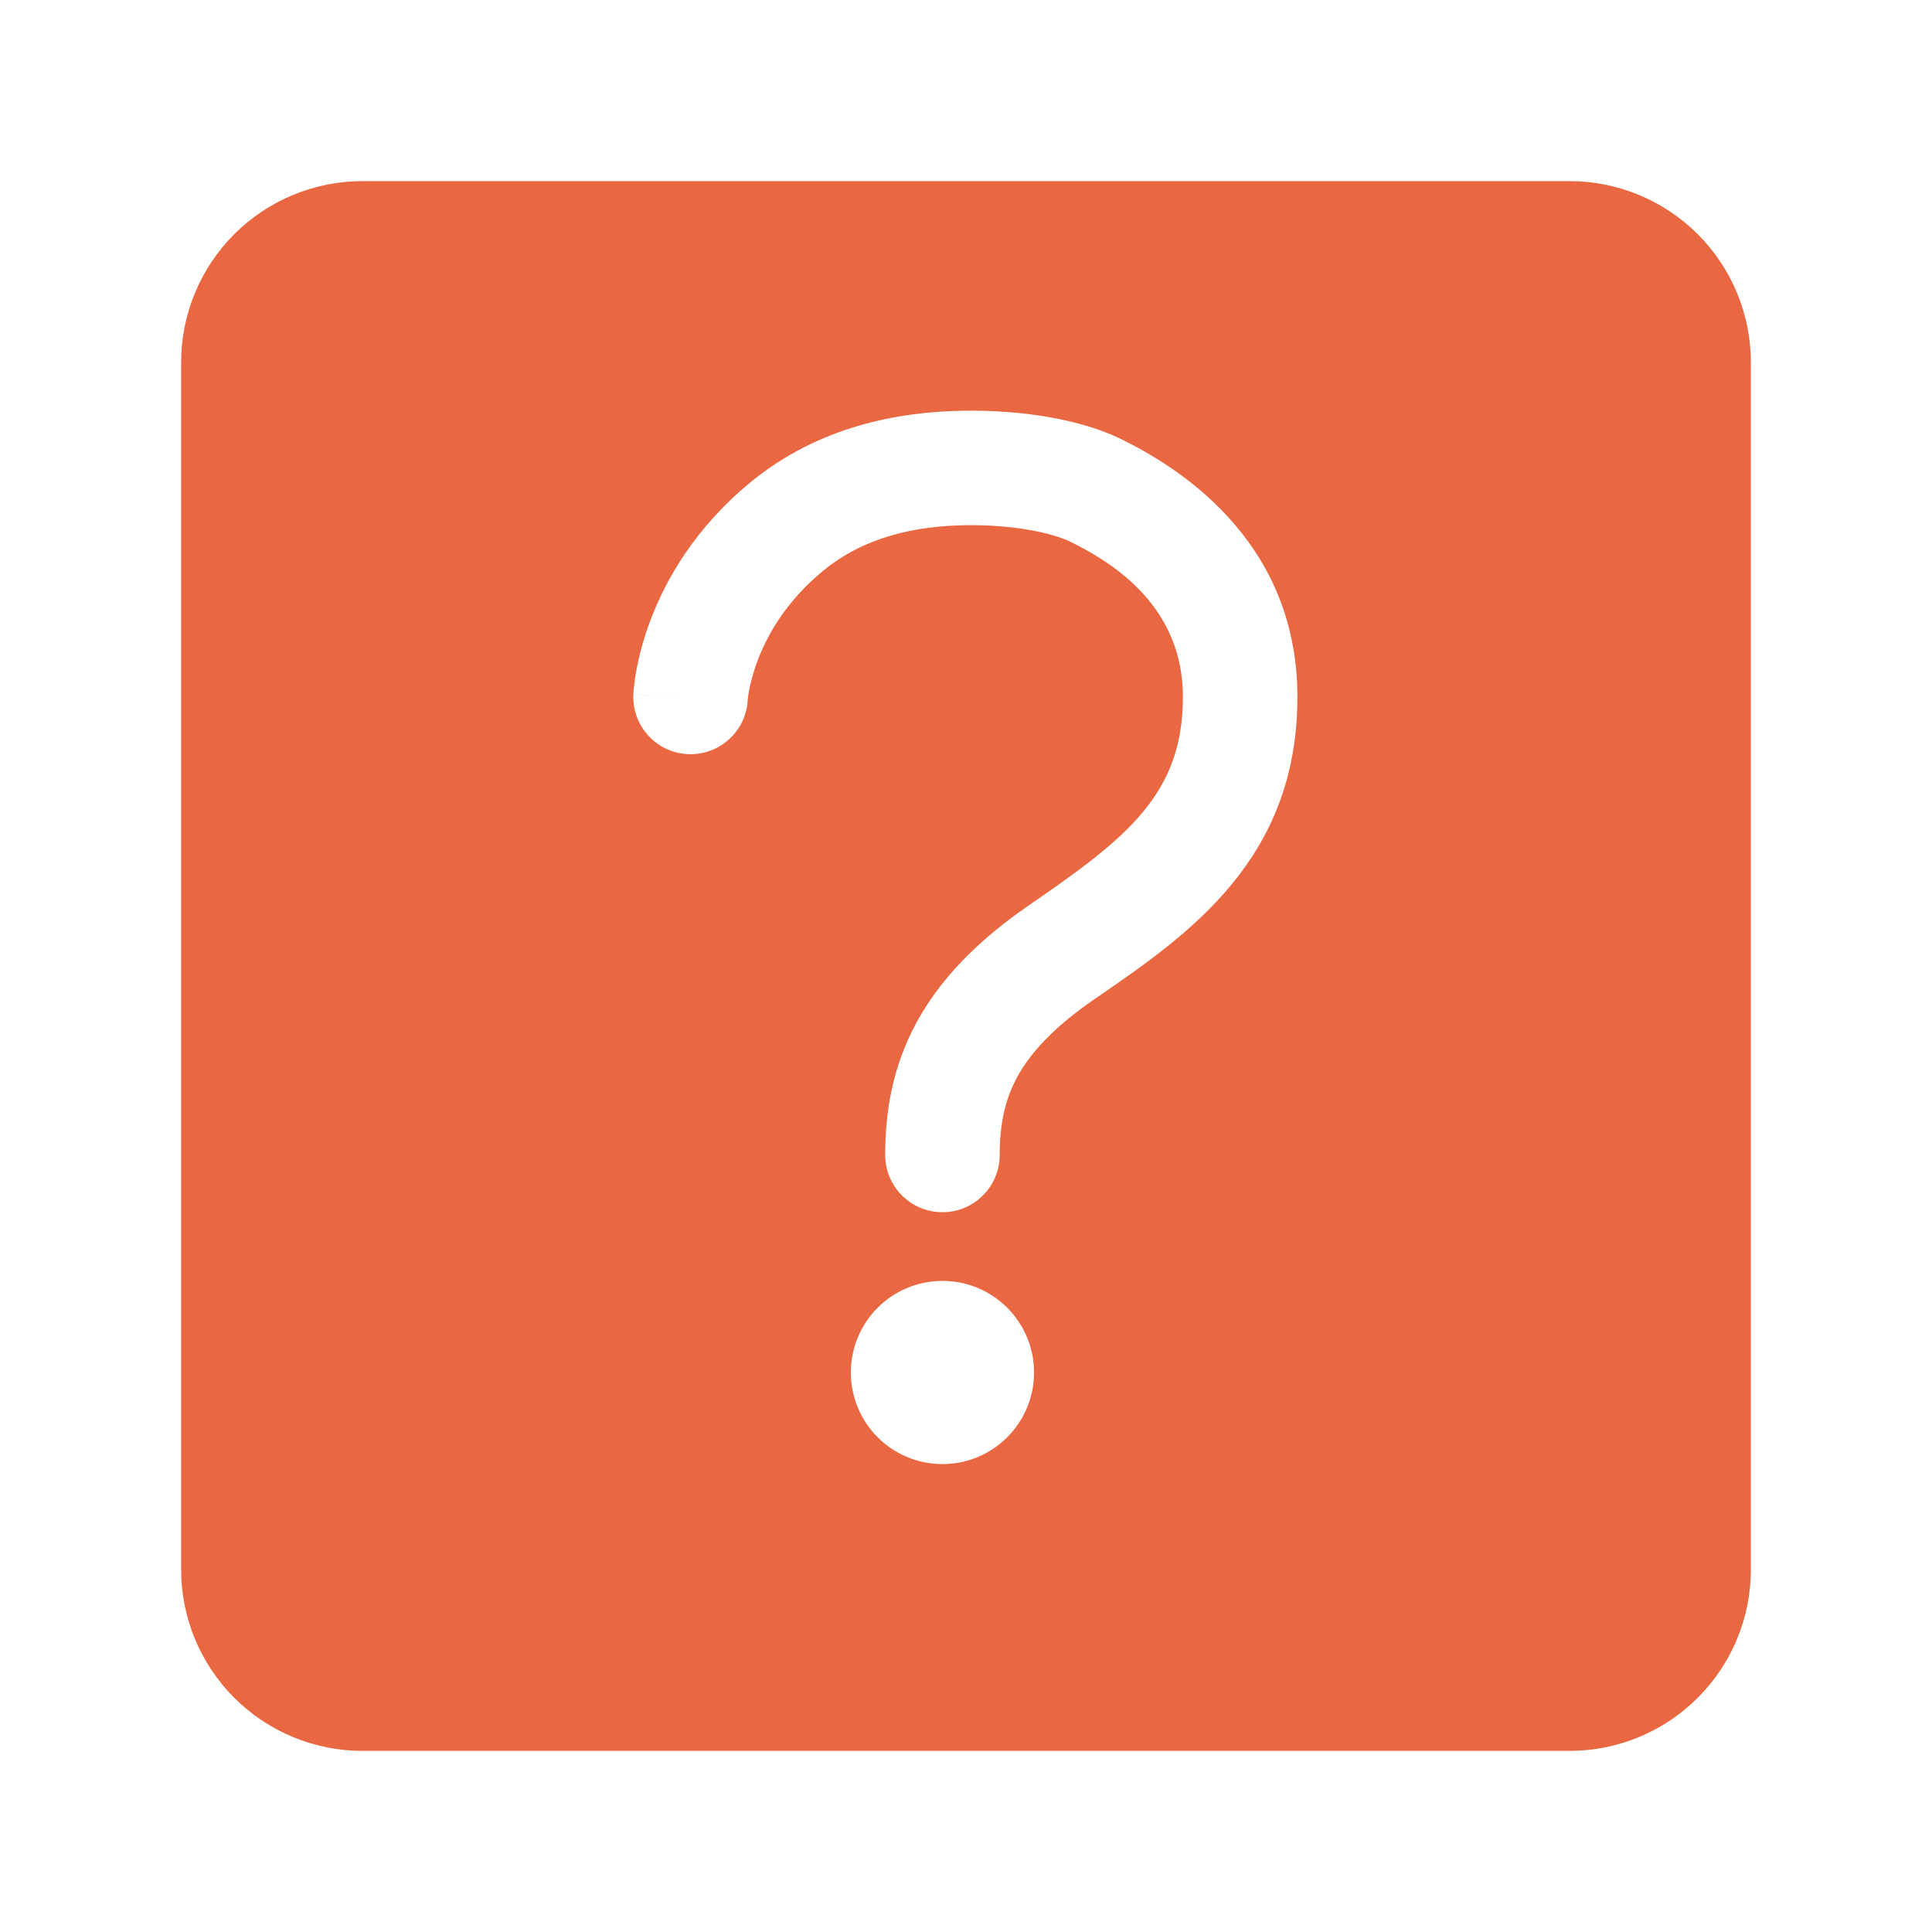 <?xml version="1.0" encoding="UTF-8"?> <svg xmlns="http://www.w3.org/2000/svg" width="512" height="512" viewBox="0 0 512 512" fill="none"> <path fill-rule="evenodd" clip-rule="evenodd" d="M416 464H96C83.274 463.987 71.072 458.925 62.074 449.927C53.075 440.928 48.013 428.726 48 416V96C48.013 83.274 53.075 71.072 62.074 62.074C71.072 53.075 83.274 48.013 96 48H416C428.726 48.013 440.928 53.075 449.927 62.074C458.925 71.072 463.987 83.274 464 96V416C463.987 428.726 458.925 440.928 449.927 449.927C440.928 458.925 428.726 463.987 416 464ZM283.669 143.574C278.973 141.289 268.896 139.023 256.024 139.18C242.382 139.368 228.905 142.388 218.095 151.298L283.669 143.574ZM283.669 143.574C295.802 149.518 313.482 161.205 313.482 184.698C313.482 210.534 298.526 222.13 272.758 239.85C258.781 249.461 248.953 259.705 242.758 271.221C236.509 282.839 234.586 294.584 234.586 306.077C234.586 314.456 241.379 321.249 249.758 321.249C258.138 321.249 264.931 314.456 264.931 306.077C264.931 298.119 266.224 291.653 269.482 285.597C272.794 279.439 278.765 272.546 289.952 264.853L290.535 264.452C314.971 247.651 343.827 227.811 343.827 184.698C343.827 142.352 310.83 123.088 297.003 116.315L296.99 116.309L296.978 116.303C286.483 111.187 271.172 108.647 255.641 108.838L255.63 108.838L255.62 108.838C238.147 109.077 216.899 112.96 198.794 127.883L198.793 127.883C184.225 139.892 176.475 153.53 172.399 164.303C170.37 169.669 169.246 174.331 168.623 177.763C168.311 179.483 168.122 180.906 168.008 181.969C167.951 182.501 167.913 182.944 167.887 183.291C167.874 183.465 167.865 183.614 167.858 183.739C167.854 183.801 167.851 183.857 167.848 183.907L167.845 183.977L167.843 184.008L167.843 184.023C167.842 184.03 167.842 184.037 182.577 184.68L167.842 184.037C167.477 192.408 173.967 199.491 182.339 199.856C190.657 200.219 197.702 193.814 198.15 185.52C198.153 185.477 198.163 185.368 198.181 185.197C198.222 184.813 198.309 184.123 198.48 183.182C198.822 181.294 199.494 178.443 200.781 175.041C203.339 168.279 208.312 159.363 218.094 151.299L283.669 143.574ZM274.034 363.724C274.034 377.131 263.165 388 249.758 388C236.351 388 225.483 377.131 225.483 363.724C225.483 350.317 236.351 339.449 249.758 339.449C263.165 339.449 274.034 350.317 274.034 363.724Z" fill="#E96741"></path> </svg> 